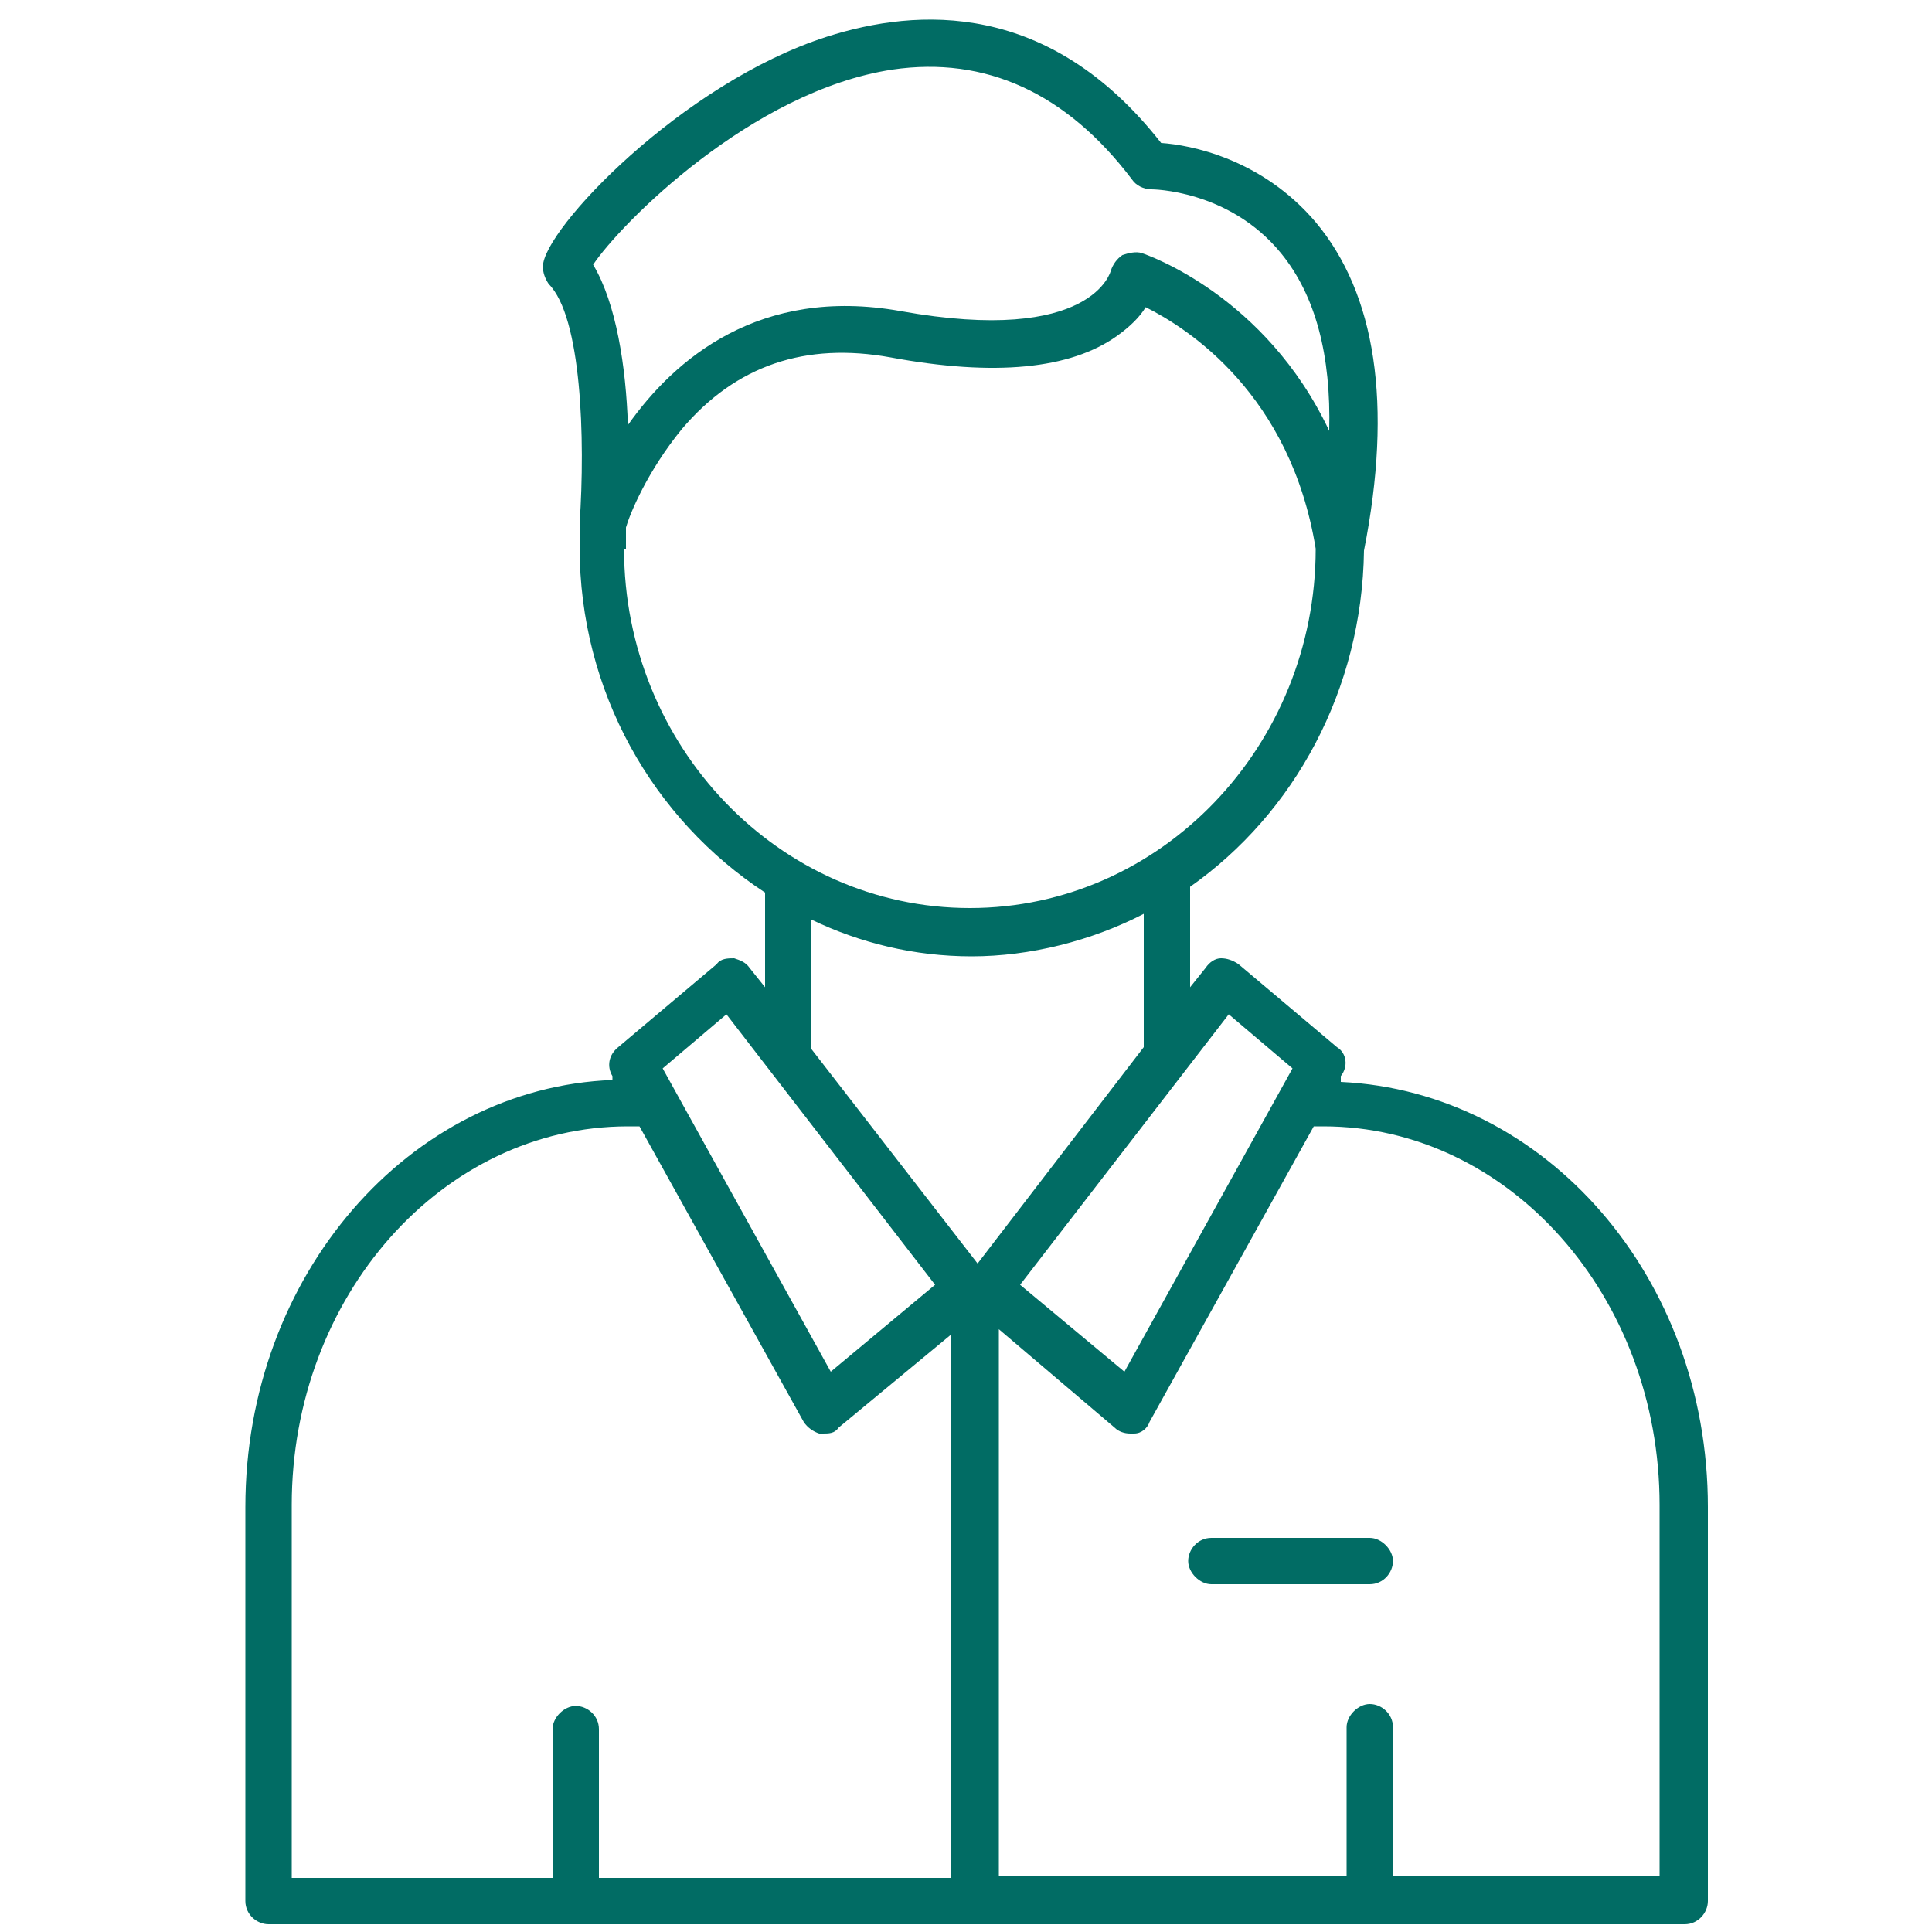 <?xml version="1.0" encoding="UTF-8"?>
<svg id="Livello_1" xmlns="http://www.w3.org/2000/svg" version="1.1" viewBox="0 0 100 100">
  <!-- Generator: Adobe Illustrator 29.2.1, SVG Export Plug-In . SVG Version: 2.1.0 Build 116)  -->
  <defs>
    <style>
      .st0 {
        fill: #016c64;
      }
    </style>
  </defs>
  <path class="st0" d="M69.4,55.9v-.2c.4-.5.3-1.2-.2-1.5l-5.1-4.3c-.3-.2-.6-.3-.9-.3-.3,0-.6.2-.8.5l-.8,1v-5.2c5.4-3.8,8.9-10.2,9-17.4,1.5-7.6.6-13.3-2.5-17-2.8-3.3-6.5-4-8-4.1C54.3,0,47.5.4,42.8,1.9c-7.5,2.4-14.7,10-14.7,11.9,0,.3.1.6.3.9,1.7,1.7,1.9,8,1.6,12.4,0,0,0,.1,0,.2,0,.4,0,.7,0,1,0,7.5,3.8,14.1,9.6,17.9v4.9l-.8-1c-.2-.3-.5-.4-.8-.5-.3,0-.7,0-.9.3l-5.1,4.3c-.5.4-.6,1-.3,1.5v.2c-10.5.4-19,10.1-19,22.1v20.4c0,.7.6,1.2,1.2,1.2h73.3c.7,0,1.2-.6,1.2-1.2v-20.4c0-11.9-8.4-21.5-19-22h0ZM63.6,52.5l3.3,2.8-8.7,15.7-5.4-4.5,10.8-14h0ZM46.2,3.6c4.8-.7,9,1.2,12.4,5.7.2.3.6.5,1,.5,0,0,4,0,6.7,3.3,1.8,2.2,2.6,5.3,2.5,9.2-3.3-7-9.4-9.1-9.7-9.2-.3-.1-.7,0-1,.1-.3.2-.5.5-.6.8,0,0-.9,3.9-10.9,2.1-7.3-1.3-11.7,2.5-14.1,5.9-.1-3-.6-6.3-1.8-8.3,1.4-2.1,8.2-9,15.5-10.1h0ZM32.4,28.4c0-.2,0-.6,0-1.1.2-.7,1.1-2.9,2.9-5.1,2.8-3.3,6.4-4.5,10.8-3.7,5.4,1,9.3.6,11.7-1.1.7-.5,1.2-1,1.5-1.5,2.2,1.1,7.5,4.5,8.8,12.5,0,10.2-8,18.6-17.9,18.6s-17.9-8.4-17.9-18.6h0ZM42,47.6c2.5,1.2,5.3,1.9,8.3,1.9s6.2-.8,8.9-2.2v6.9l-8.6,11.2-8.6-11.1v-6.7h0ZM37.6,52.5l10.8,14-5.4,4.5-8.7-15.7,3.3-2.8h0ZM15.1,77.9c0-10.8,7.8-19.6,17.4-19.6h.6l8.5,15.3c.2.3.5.5.8.6,0,0,.1,0,.2,0,.3,0,.6,0,.8-.3l5.8-4.8v28.1h-18.2v-7.7c0-.7-.6-1.2-1.2-1.2s-1.2.6-1.2,1.2v7.7h-13.5v-19.2ZM85.9,97.1h-13.8v-7.7c0-.7-.6-1.2-1.2-1.2s-1.2.6-1.2,1.2v7.7h-18v-28.3l6,5.1c.2.2.5.3.8.3s.1,0,.2,0c.4,0,.7-.3.8-.6l8.5-15.3h.5c9.6,0,17.4,8.8,17.4,19.6v19.2h0Z"/>
  <path class="st0" d="M70.9,79.6h-8.2c-.7,0-1.2.6-1.2,1.2s.6,1.2,1.2,1.2h8.2c.7,0,1.2-.6,1.2-1.2s-.6-1.2-1.2-1.2Z"/>
</svg>